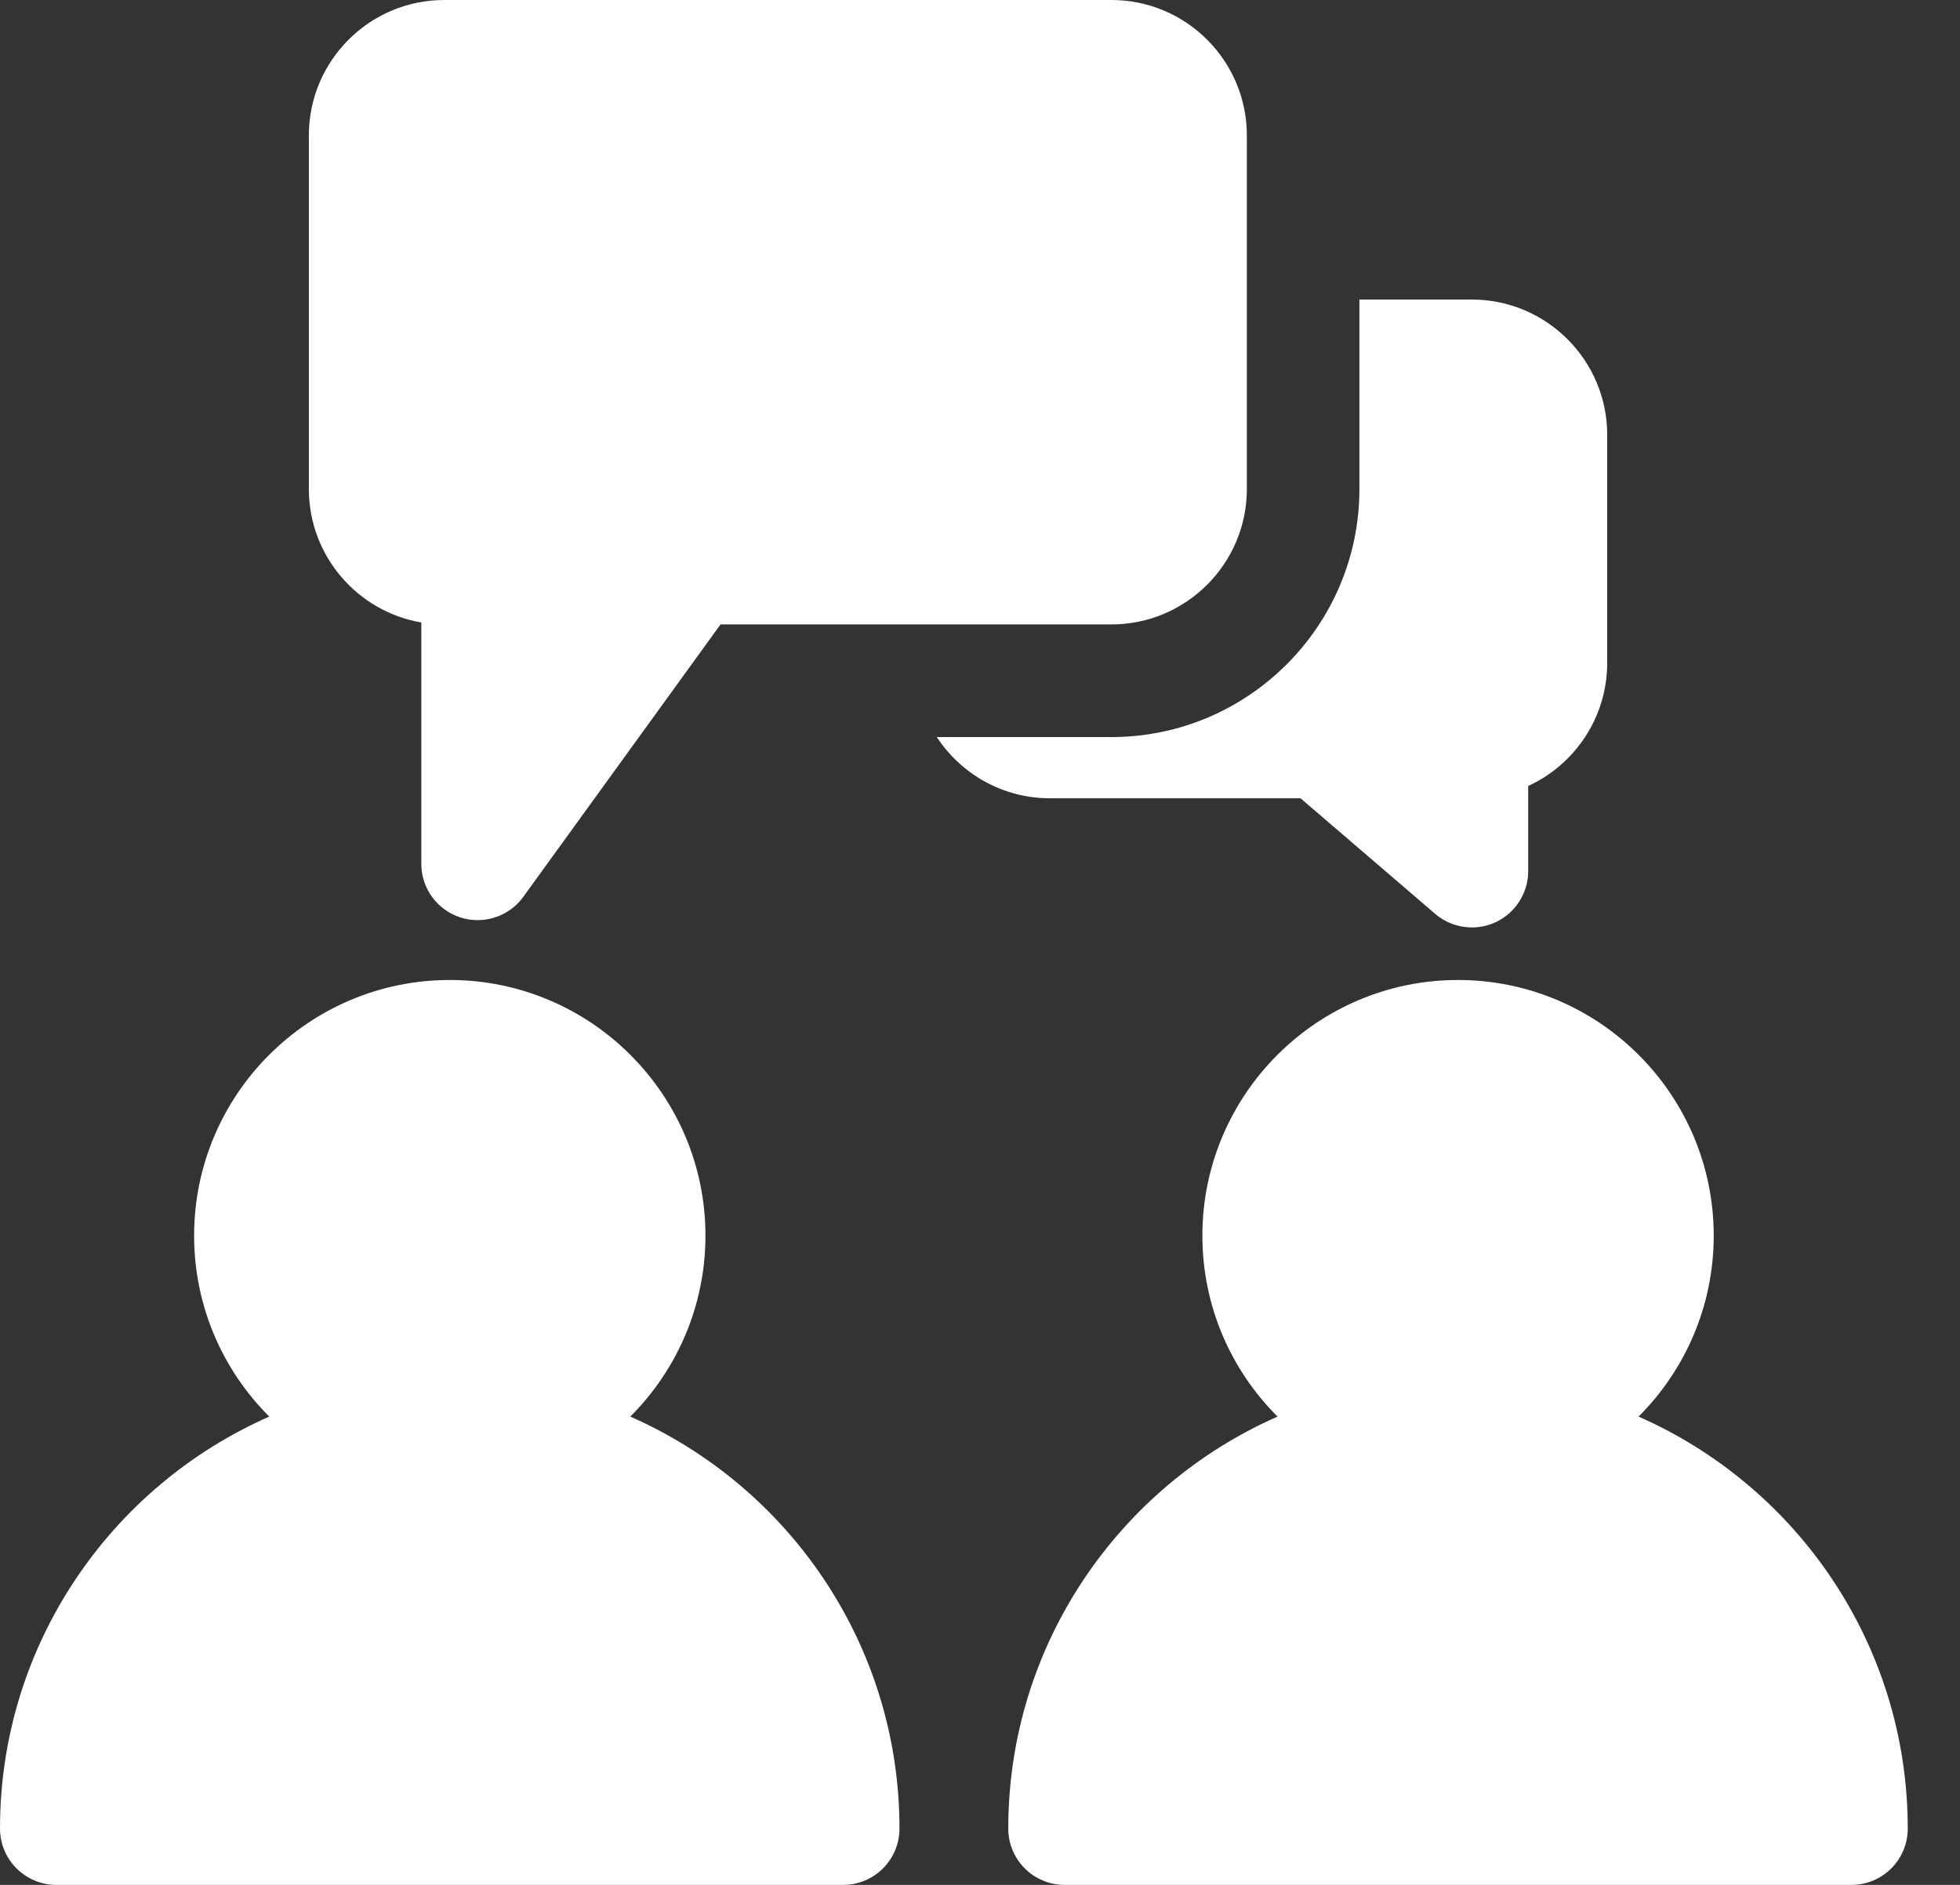 <svg width="26" height="25" viewBox="0 0 26 25" fill="none" xmlns="http://www.w3.org/2000/svg">
<rect x="0" y="0" width="26" height="25" fill="#333333" stroke="none"/>
<path d="M8.361 18.789C8.976 18.175 9.358 17.326 9.358 16.389C9.358 14.519 7.836 12.998 5.966 12.998C4.096 12.998 2.575 14.519 2.575 16.389C2.575 17.326 2.956 18.175 3.572 18.789C1.471 19.713 0 21.814 0 24.253C0 24.665 0.335 25 0.747 25H11.185C11.598 25 11.932 24.665 11.932 24.253C11.932 21.814 10.462 19.713 8.361 18.789Z" fill="white"/>
<path d="M21.736 18.789C22.351 18.175 22.733 17.326 22.733 16.389C22.733 14.519 21.211 12.998 19.341 12.998C17.471 12.998 15.95 14.519 15.95 16.389C15.95 17.326 16.331 18.175 16.947 18.789C14.846 19.713 13.375 21.814 13.375 24.253C13.375 24.666 13.71 25 14.122 25H24.56C24.973 25 25.307 24.666 25.307 24.253C25.307 21.814 23.837 19.713 21.736 18.789Z" fill="white"/>
<path d="M19.525 3.973H18.033V6.486C18.033 8.301 16.557 9.776 14.743 9.776H12.427C12.748 10.265 13.301 10.588 13.928 10.588H17.252L19.038 12.121C19.176 12.24 19.35 12.301 19.525 12.301C19.631 12.301 19.737 12.279 19.837 12.233C20.102 12.111 20.272 11.846 20.272 11.554V10.425C20.89 10.141 21.32 9.516 21.32 8.792V5.769C21.321 4.779 20.515 3.973 19.525 3.973Z" fill="white"/>
<path d="M14.744 0H5.892C4.902 0 4.097 0.806 4.097 1.796V6.486C4.097 7.373 4.743 8.112 5.589 8.256V11.457C5.589 11.781 5.797 12.068 6.106 12.168C6.181 12.193 6.259 12.204 6.336 12.204C6.571 12.204 6.798 12.093 6.941 11.896L9.558 8.282H14.744C15.734 8.282 16.54 7.476 16.54 6.486V1.796C16.54 0.806 15.734 0 14.744 0Z" fill="white"/>
</svg>
